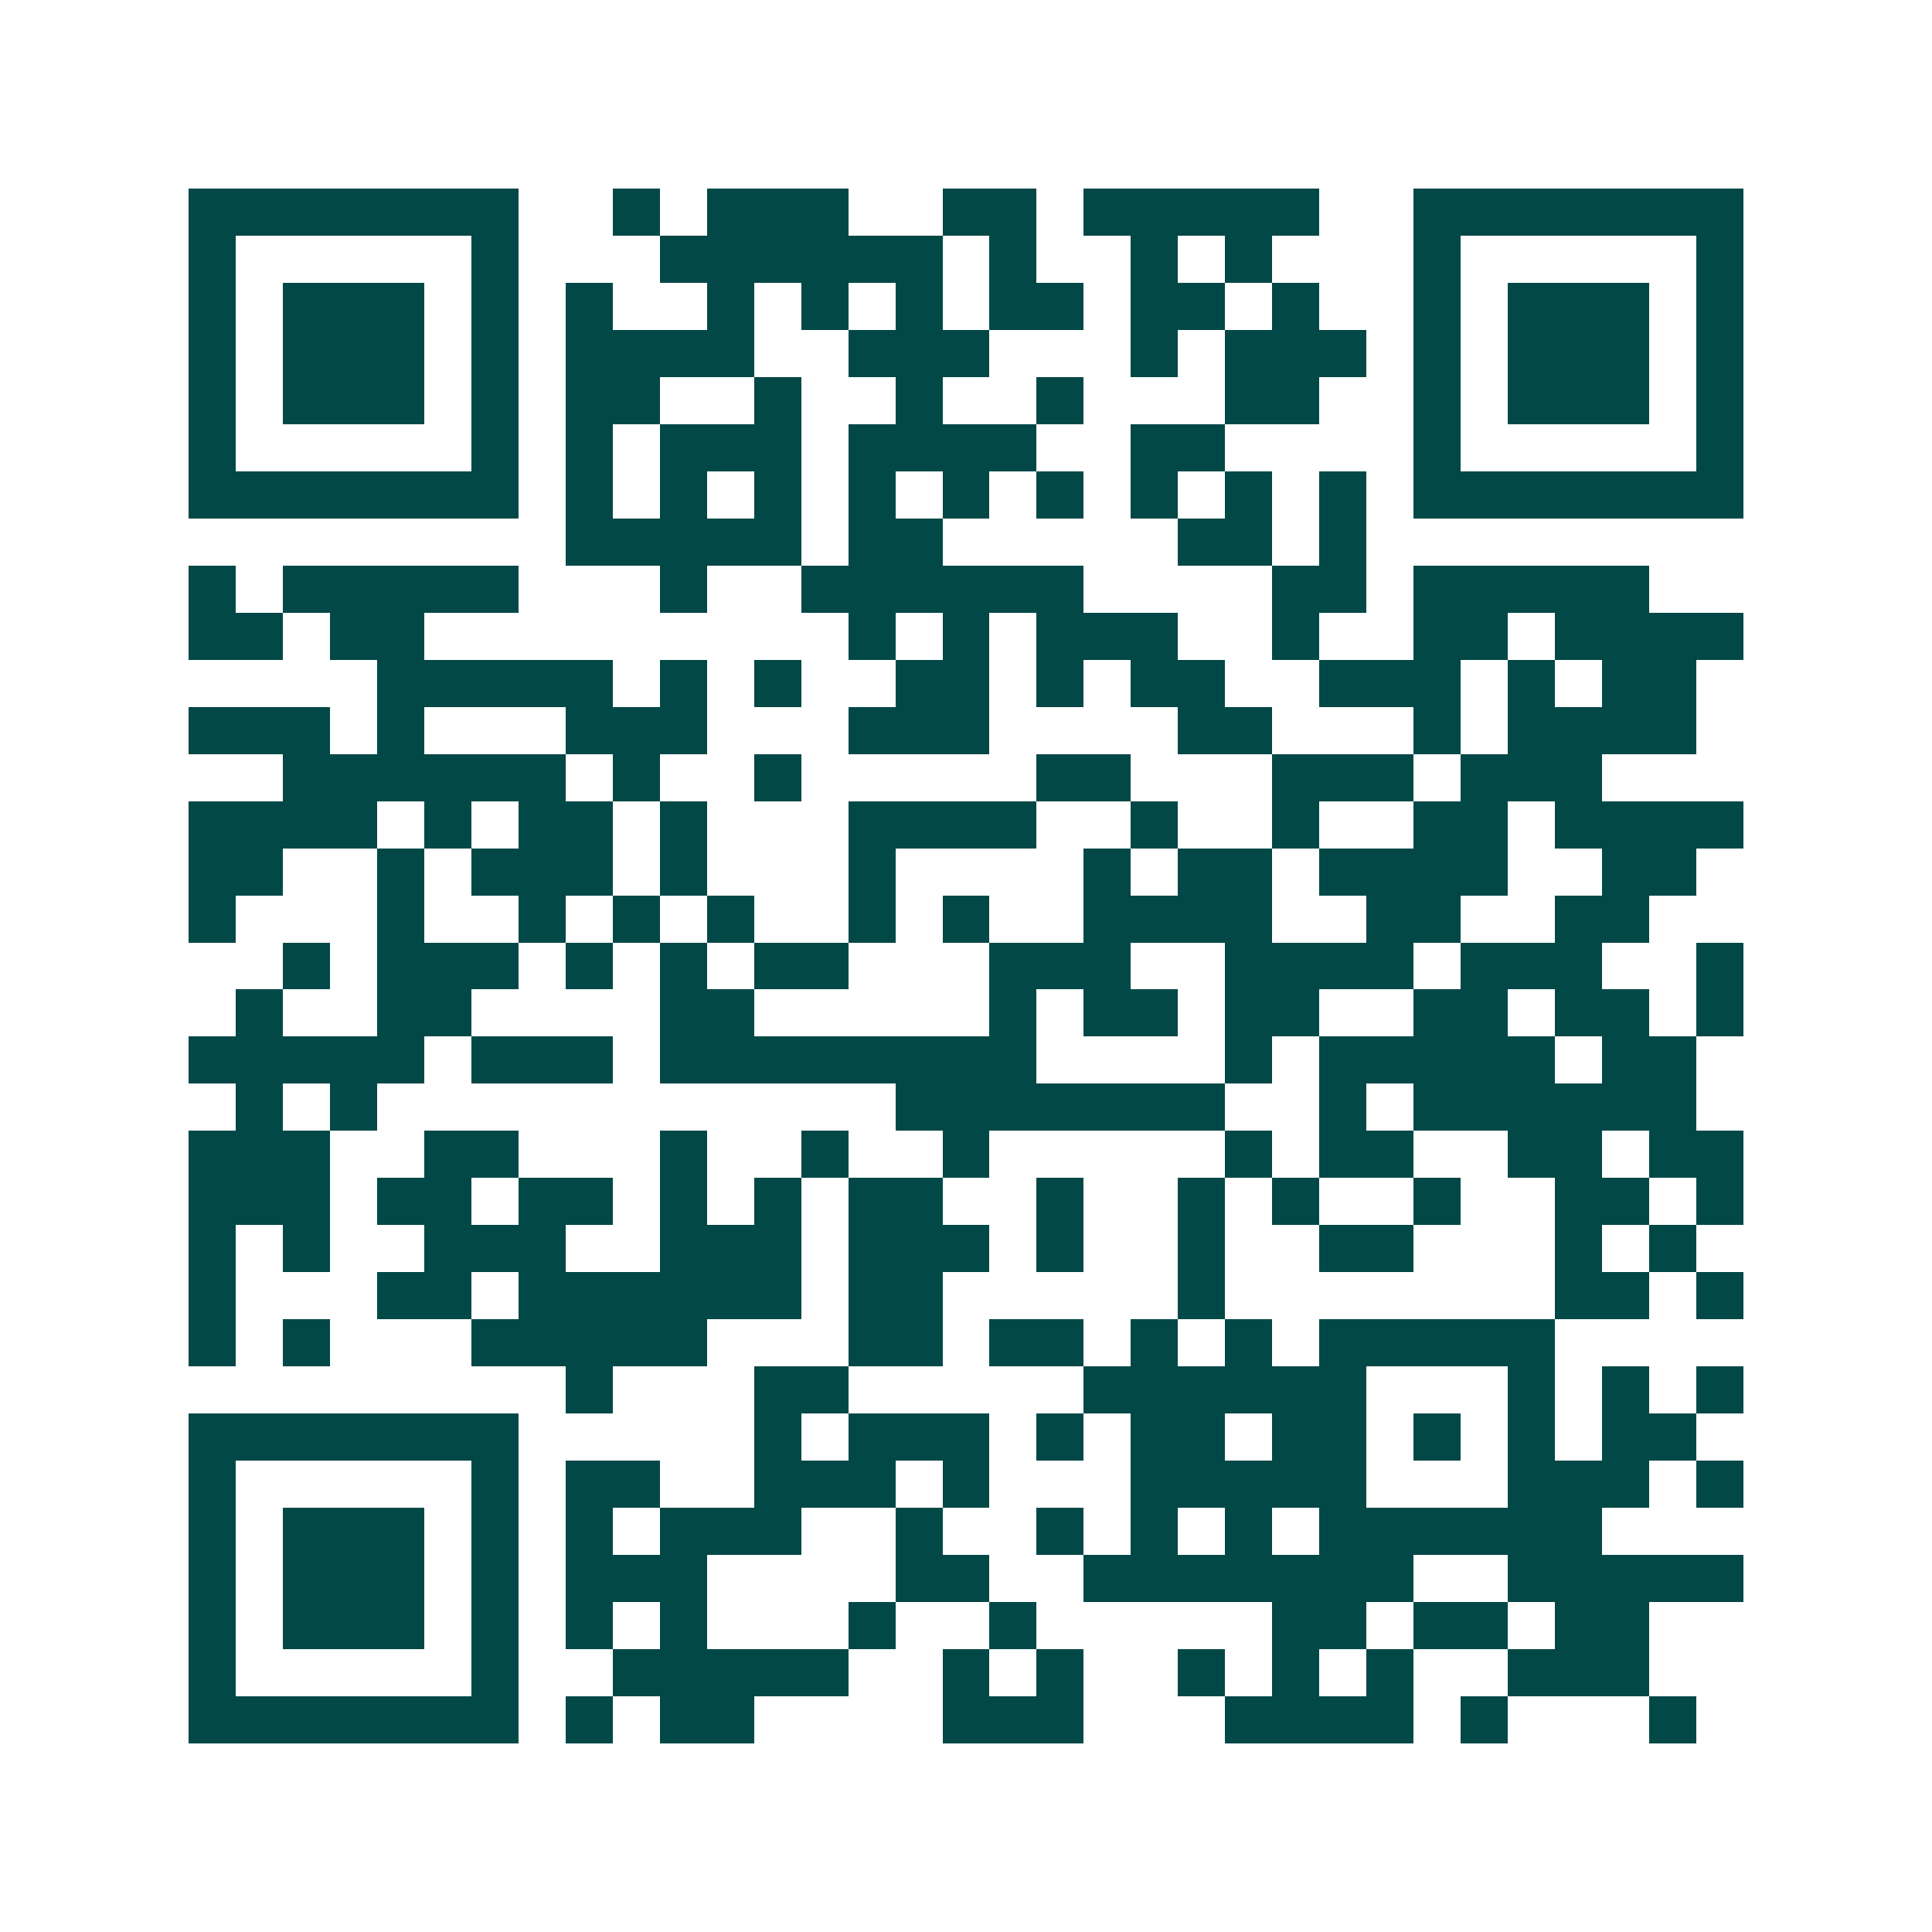 <svg xmlns="http://www.w3.org/2000/svg" width="200" height="200" viewBox="0 0 41 41" shape-rendering="crispEdges"><path fill="#ffffff" d="M0 0h41v41H0z"/><path stroke="#014847" d="M4 4.5h7m2 0h1m1 0h3m2 0h2m1 0h5m2 0h7M4 5.5h1m5 0h1m3 0h6m1 0h1m2 0h1m1 0h1m3 0h1m5 0h1M4 6.5h1m1 0h3m1 0h1m1 0h1m2 0h1m1 0h1m1 0h1m1 0h2m1 0h2m1 0h1m2 0h1m1 0h3m1 0h1M4 7.5h1m1 0h3m1 0h1m1 0h4m2 0h3m3 0h1m1 0h3m1 0h1m1 0h3m1 0h1M4 8.5h1m1 0h3m1 0h1m1 0h2m2 0h1m2 0h1m2 0h1m3 0h2m2 0h1m1 0h3m1 0h1M4 9.5h1m5 0h1m1 0h1m1 0h3m1 0h4m2 0h2m4 0h1m5 0h1M4 10.5h7m1 0h1m1 0h1m1 0h1m1 0h1m1 0h1m1 0h1m1 0h1m1 0h1m1 0h1m1 0h7M12 11.5h5m1 0h2m5 0h2m1 0h1M4 12.5h1m1 0h5m3 0h1m2 0h6m4 0h2m1 0h5M4 13.5h2m1 0h2m9 0h1m1 0h1m1 0h3m2 0h1m2 0h2m1 0h4M8 14.5h5m1 0h1m1 0h1m2 0h2m1 0h1m1 0h2m2 0h3m1 0h1m1 0h2M4 15.5h3m1 0h1m3 0h3m3 0h3m4 0h2m3 0h1m1 0h4M6 16.5h6m1 0h1m2 0h1m5 0h2m3 0h3m1 0h3M4 17.5h4m1 0h1m1 0h2m1 0h1m3 0h4m2 0h1m2 0h1m2 0h2m1 0h4M4 18.5h2m2 0h1m1 0h3m1 0h1m3 0h1m4 0h1m1 0h2m1 0h4m2 0h2M4 19.5h1m3 0h1m2 0h1m1 0h1m1 0h1m2 0h1m1 0h1m2 0h4m2 0h2m2 0h2M6 20.5h1m1 0h3m1 0h1m1 0h1m1 0h2m3 0h3m2 0h4m1 0h3m2 0h1M5 21.5h1m2 0h2m4 0h2m5 0h1m1 0h2m1 0h2m2 0h2m1 0h2m1 0h1M4 22.5h5m1 0h3m1 0h8m4 0h1m1 0h5m1 0h2M5 23.5h1m1 0h1m11 0h7m2 0h1m1 0h6M4 24.5h3m2 0h2m3 0h1m2 0h1m2 0h1m5 0h1m1 0h2m2 0h2m1 0h2M4 25.5h3m1 0h2m1 0h2m1 0h1m1 0h1m1 0h2m2 0h1m2 0h1m1 0h1m2 0h1m2 0h2m1 0h1M4 26.5h1m1 0h1m2 0h3m2 0h3m1 0h3m1 0h1m2 0h1m2 0h2m3 0h1m1 0h1M4 27.5h1m3 0h2m1 0h6m1 0h2m5 0h1m7 0h2m1 0h1M4 28.5h1m1 0h1m3 0h5m3 0h2m1 0h2m1 0h1m1 0h1m1 0h5M12 29.5h1m3 0h2m5 0h6m3 0h1m1 0h1m1 0h1M4 30.5h7m5 0h1m1 0h3m1 0h1m1 0h2m1 0h2m1 0h1m1 0h1m1 0h2M4 31.5h1m5 0h1m1 0h2m2 0h3m1 0h1m3 0h5m3 0h3m1 0h1M4 32.5h1m1 0h3m1 0h1m1 0h1m1 0h3m2 0h1m2 0h1m1 0h1m1 0h1m1 0h6M4 33.5h1m1 0h3m1 0h1m1 0h3m4 0h2m2 0h7m2 0h5M4 34.5h1m1 0h3m1 0h1m1 0h1m1 0h1m3 0h1m2 0h1m5 0h2m1 0h2m1 0h2M4 35.5h1m5 0h1m2 0h5m2 0h1m1 0h1m2 0h1m1 0h1m1 0h1m2 0h3M4 36.5h7m1 0h1m1 0h2m4 0h3m3 0h4m1 0h1m3 0h1"/></svg>
